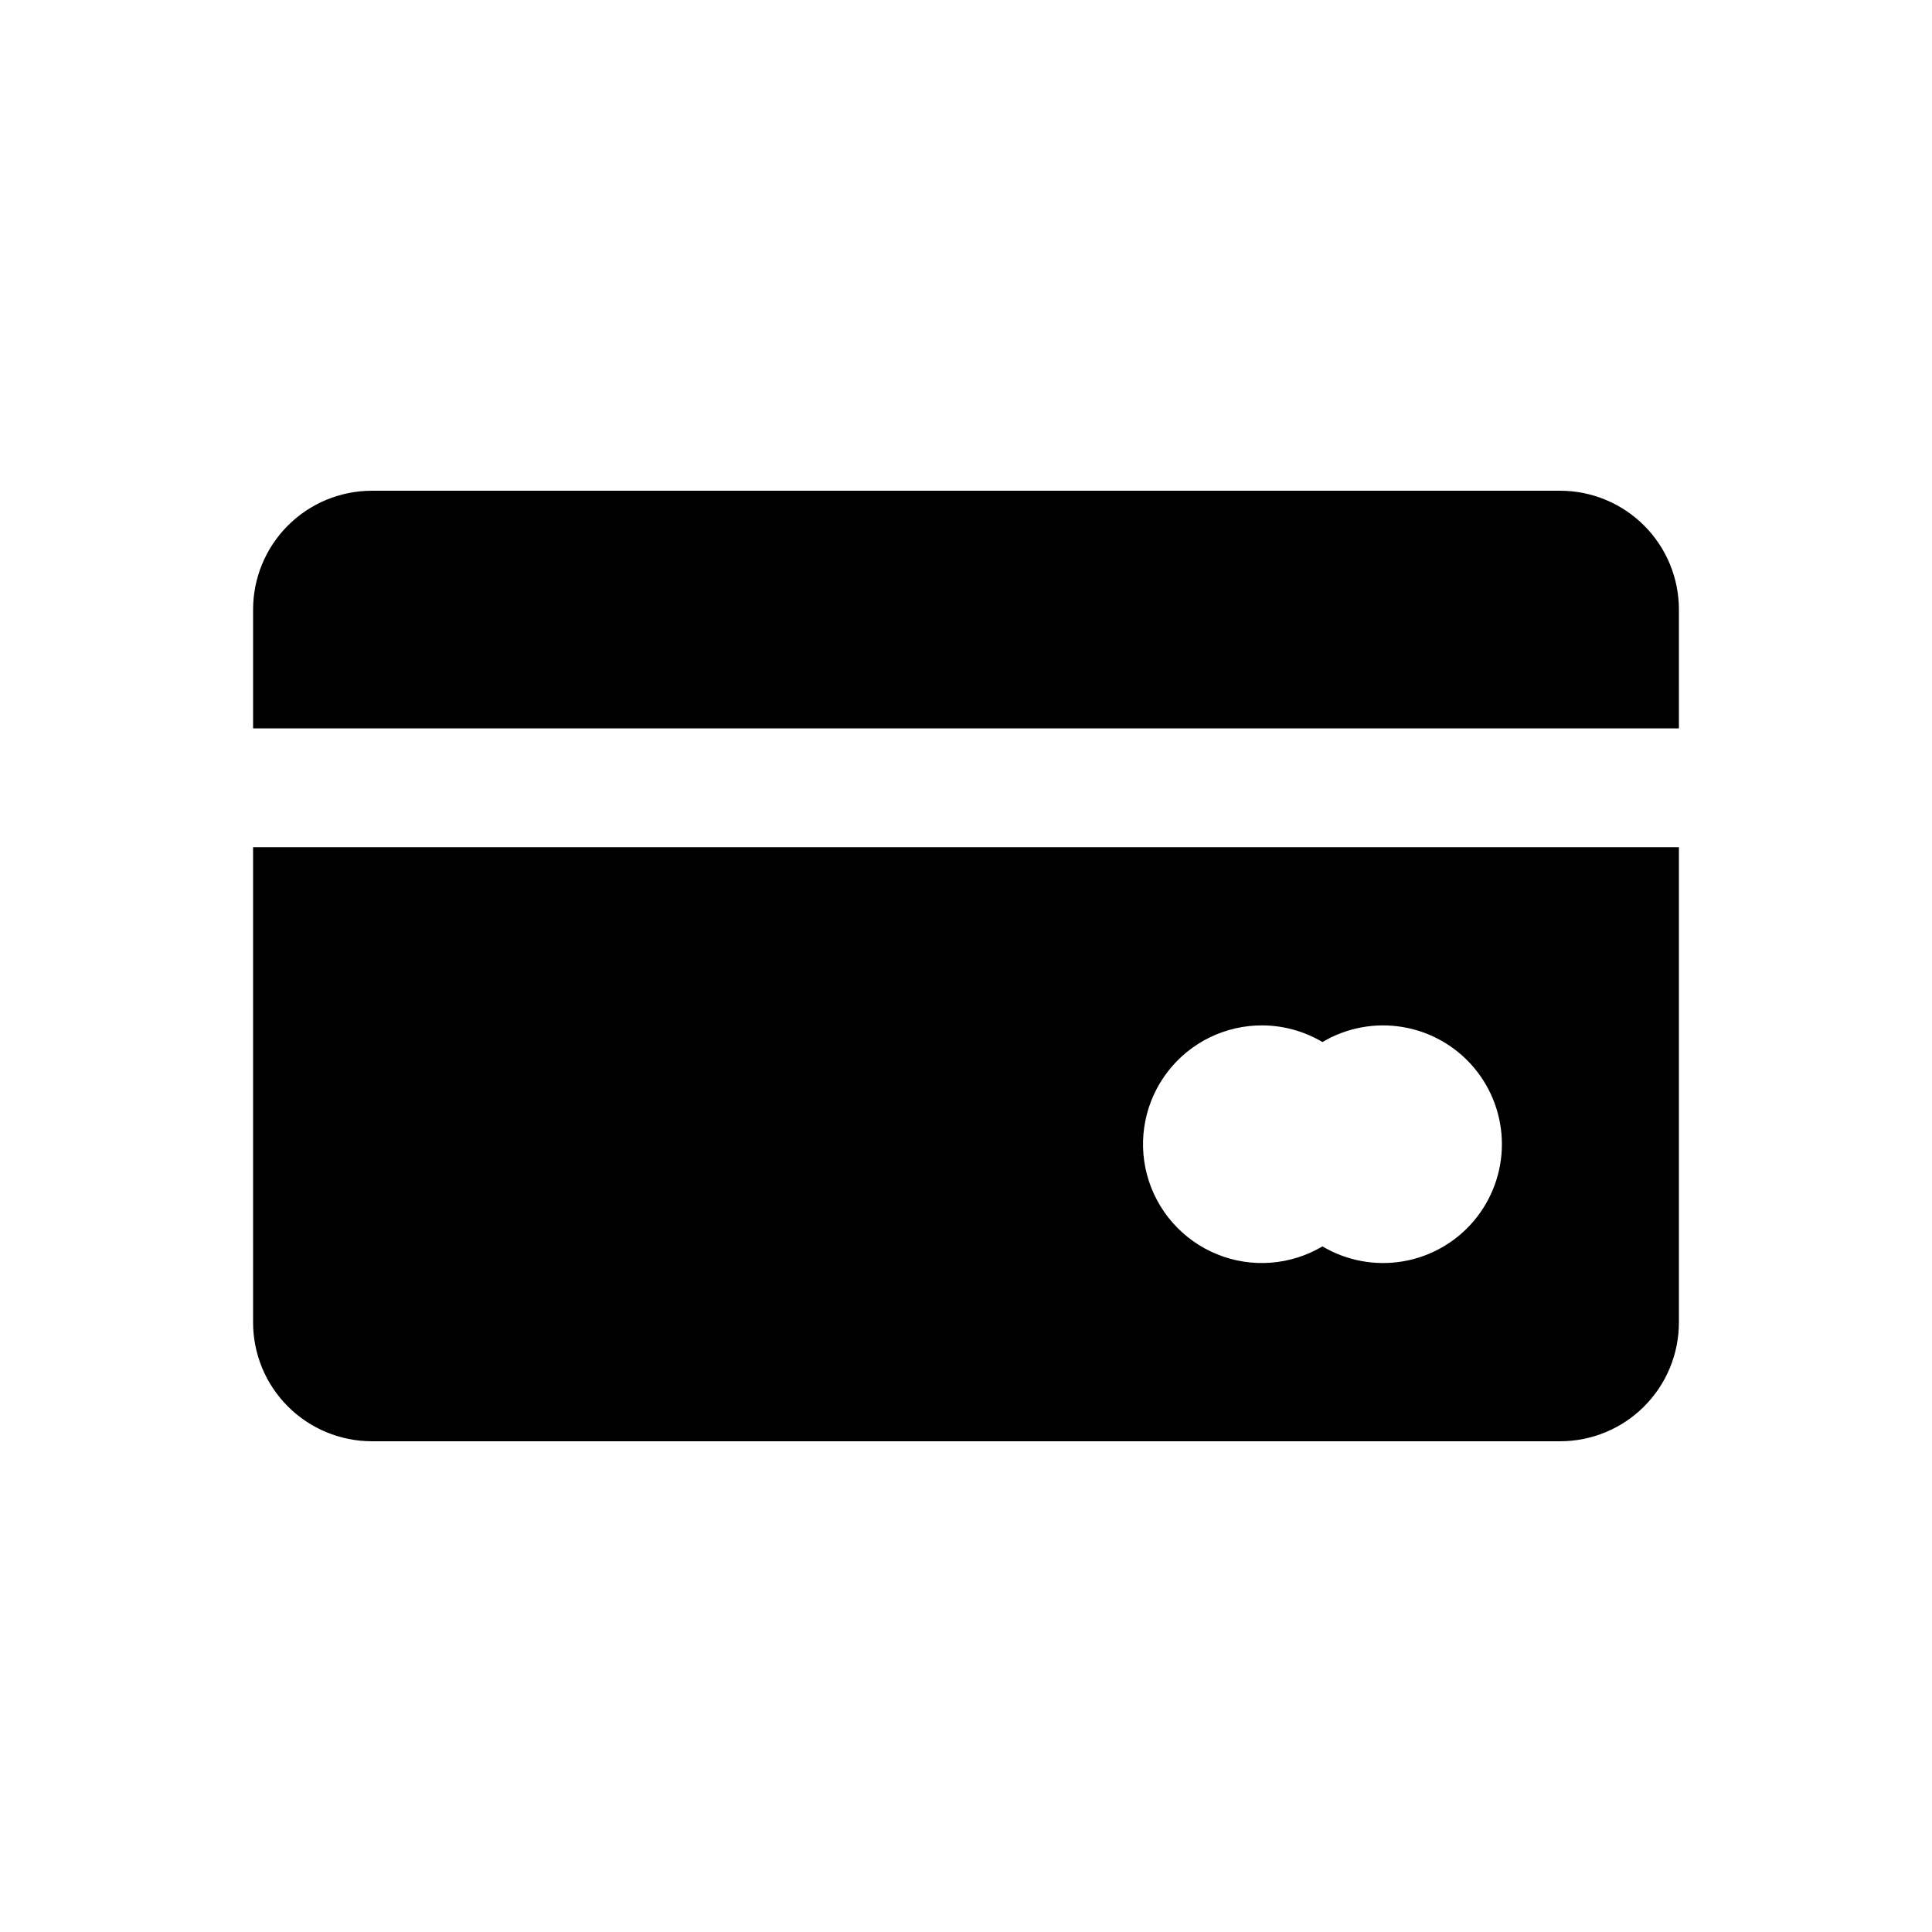 <?xml version="1.0" encoding="UTF-8"?>
<!-- The Best Svg Icon site in the world: iconSvg.co, Visit us! https://iconsvg.co -->
<svg fill="#000000" width="800px" height="800px" version="1.1" viewBox="144 144 512 512" xmlns="http://www.w3.org/2000/svg">
 <g>
  <path d="m211.07 494.46c0 8.352 3.316 16.363 9.223 22.266 5.906 5.906 13.914 9.223 22.266 9.223h314.88c8.352 0 16.363-3.316 22.266-9.223 5.906-5.902 9.223-13.914 9.223-22.266v-125.95h-377.86zm267.65-78.719c5.543 0.059 10.977 1.578 15.742 4.41 6.406-3.801 13.949-5.207 21.293-3.973 7.34 1.234 14.008 5.031 18.816 10.715 4.809 5.684 7.449 12.891 7.449 20.336 0 7.445-2.641 14.652-7.449 20.336-4.809 5.684-11.477 9.48-18.816 10.715-7.344 1.234-14.887-0.172-21.293-3.973-8.469 5.027-18.805 5.801-27.93 2.086-9.125-3.711-15.984-11.48-18.543-20.992-2.555-9.512-0.516-19.672 5.519-27.461 6.031-7.785 15.359-12.301 25.211-12.199z"/>
  <path d="m588.93 305.54c0-8.352-3.316-16.359-9.223-22.266-5.902-5.906-13.914-9.223-22.266-9.223h-314.88c-8.352 0-16.359 3.316-22.266 9.223s-9.223 13.914-9.223 22.266v31.488h377.86z"/>
 </g>
</svg>
